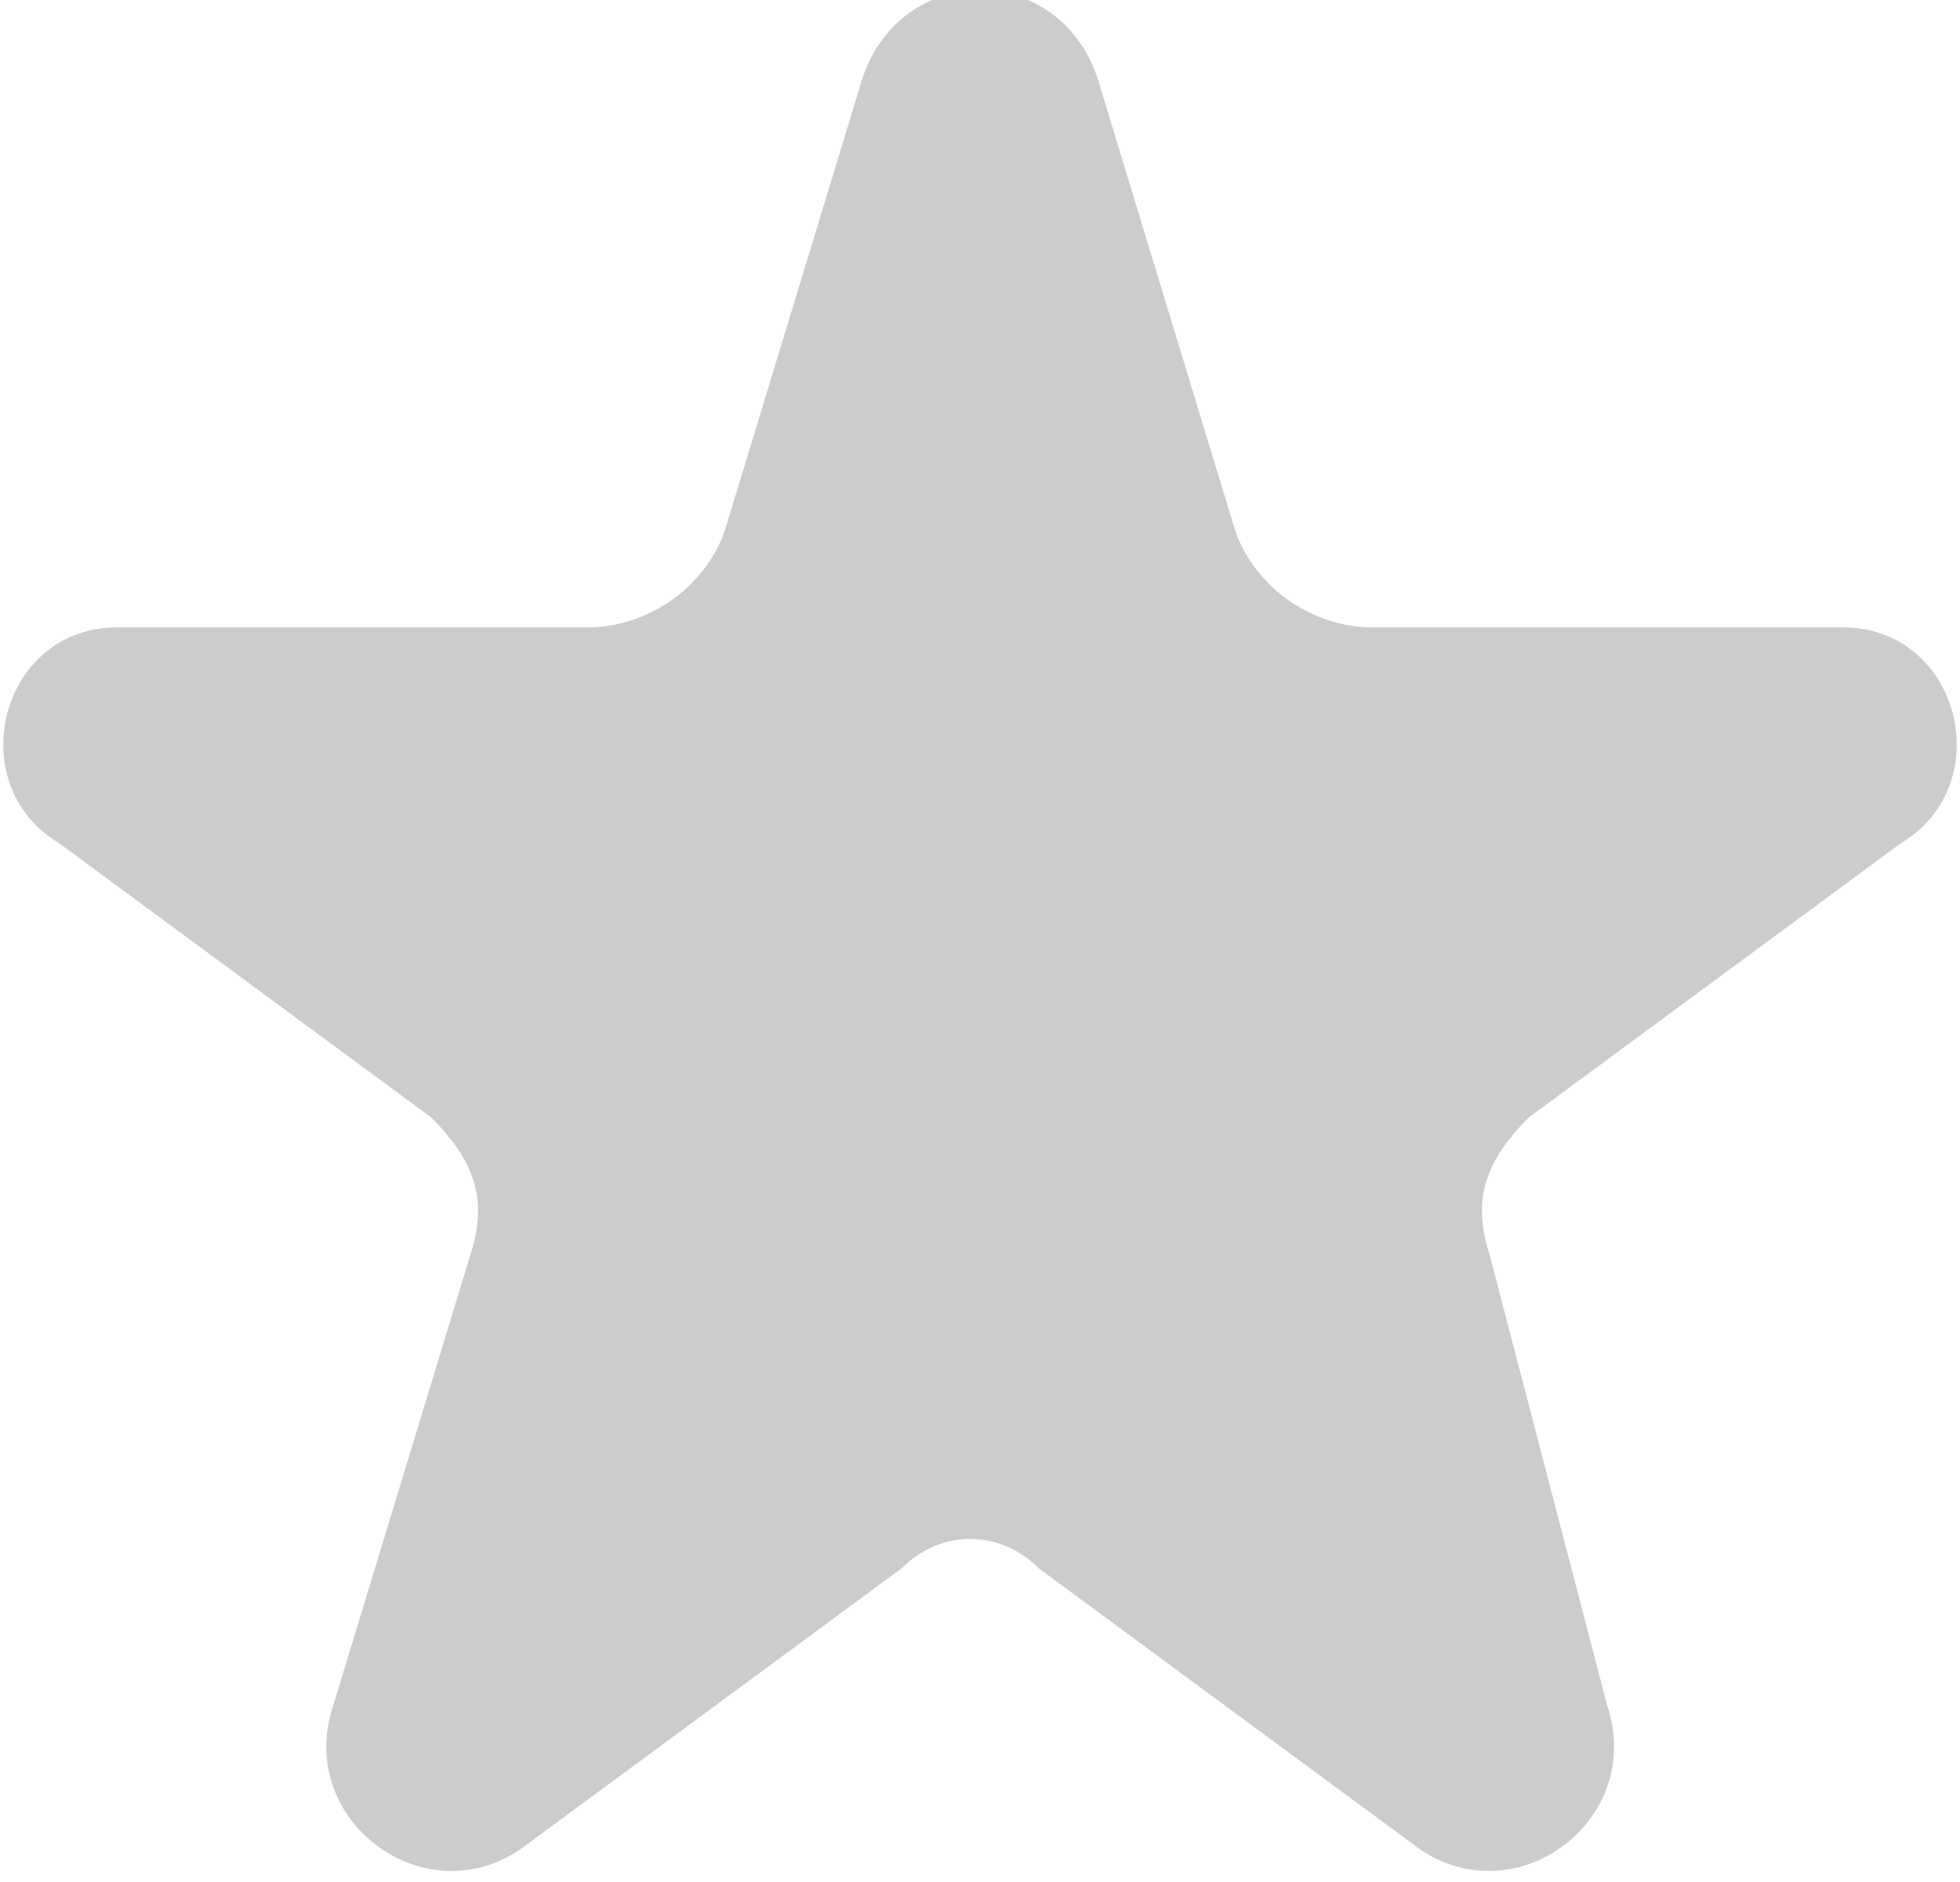<?xml version="1.0" encoding="utf-8"?>
<!-- Generator: Adobe Illustrator 18.1.1, SVG Export Plug-In . SVG Version: 6.00 Build 0)  -->
<svg version="1.1" id="Слой_1" xmlns="http://www.w3.org/2000/svg" xmlns:xlink="http://www.w3.org/1999/xlink" x="0px" y="0px"
	 viewBox="0 0 10 9.6" enable-background="new 0 0 10 9.6" xml:space="preserve">
<g>
	<path fill="#CCCCCC" d="M0.3,4.3l1.9,1.4c0.2,0.2,0.3,0.4,0.2,0.7L1.7,8.7c-0.2,0.6,0.5,1.1,1,0.7L4.6,8c0.2-0.2,0.5-0.2,0.7,0
		l1.9,1.4c0.5,0.4,1.2-0.1,1-0.7L7.6,6.4c-0.1-0.3,0-0.5,0.2-0.7l1.9-1.4C10.2,4,10,3.2,9.4,3.2H7C6.7,3.2,6.4,3,6.3,2.7L5.6,0.4
		c-0.2-0.6-1-0.6-1.2,0L3.7,2.7C3.6,3,3.3,3.2,3,3.2H0.6C0,3.2-0.2,4,0.3,4.3z"/>
</g>
</svg>
